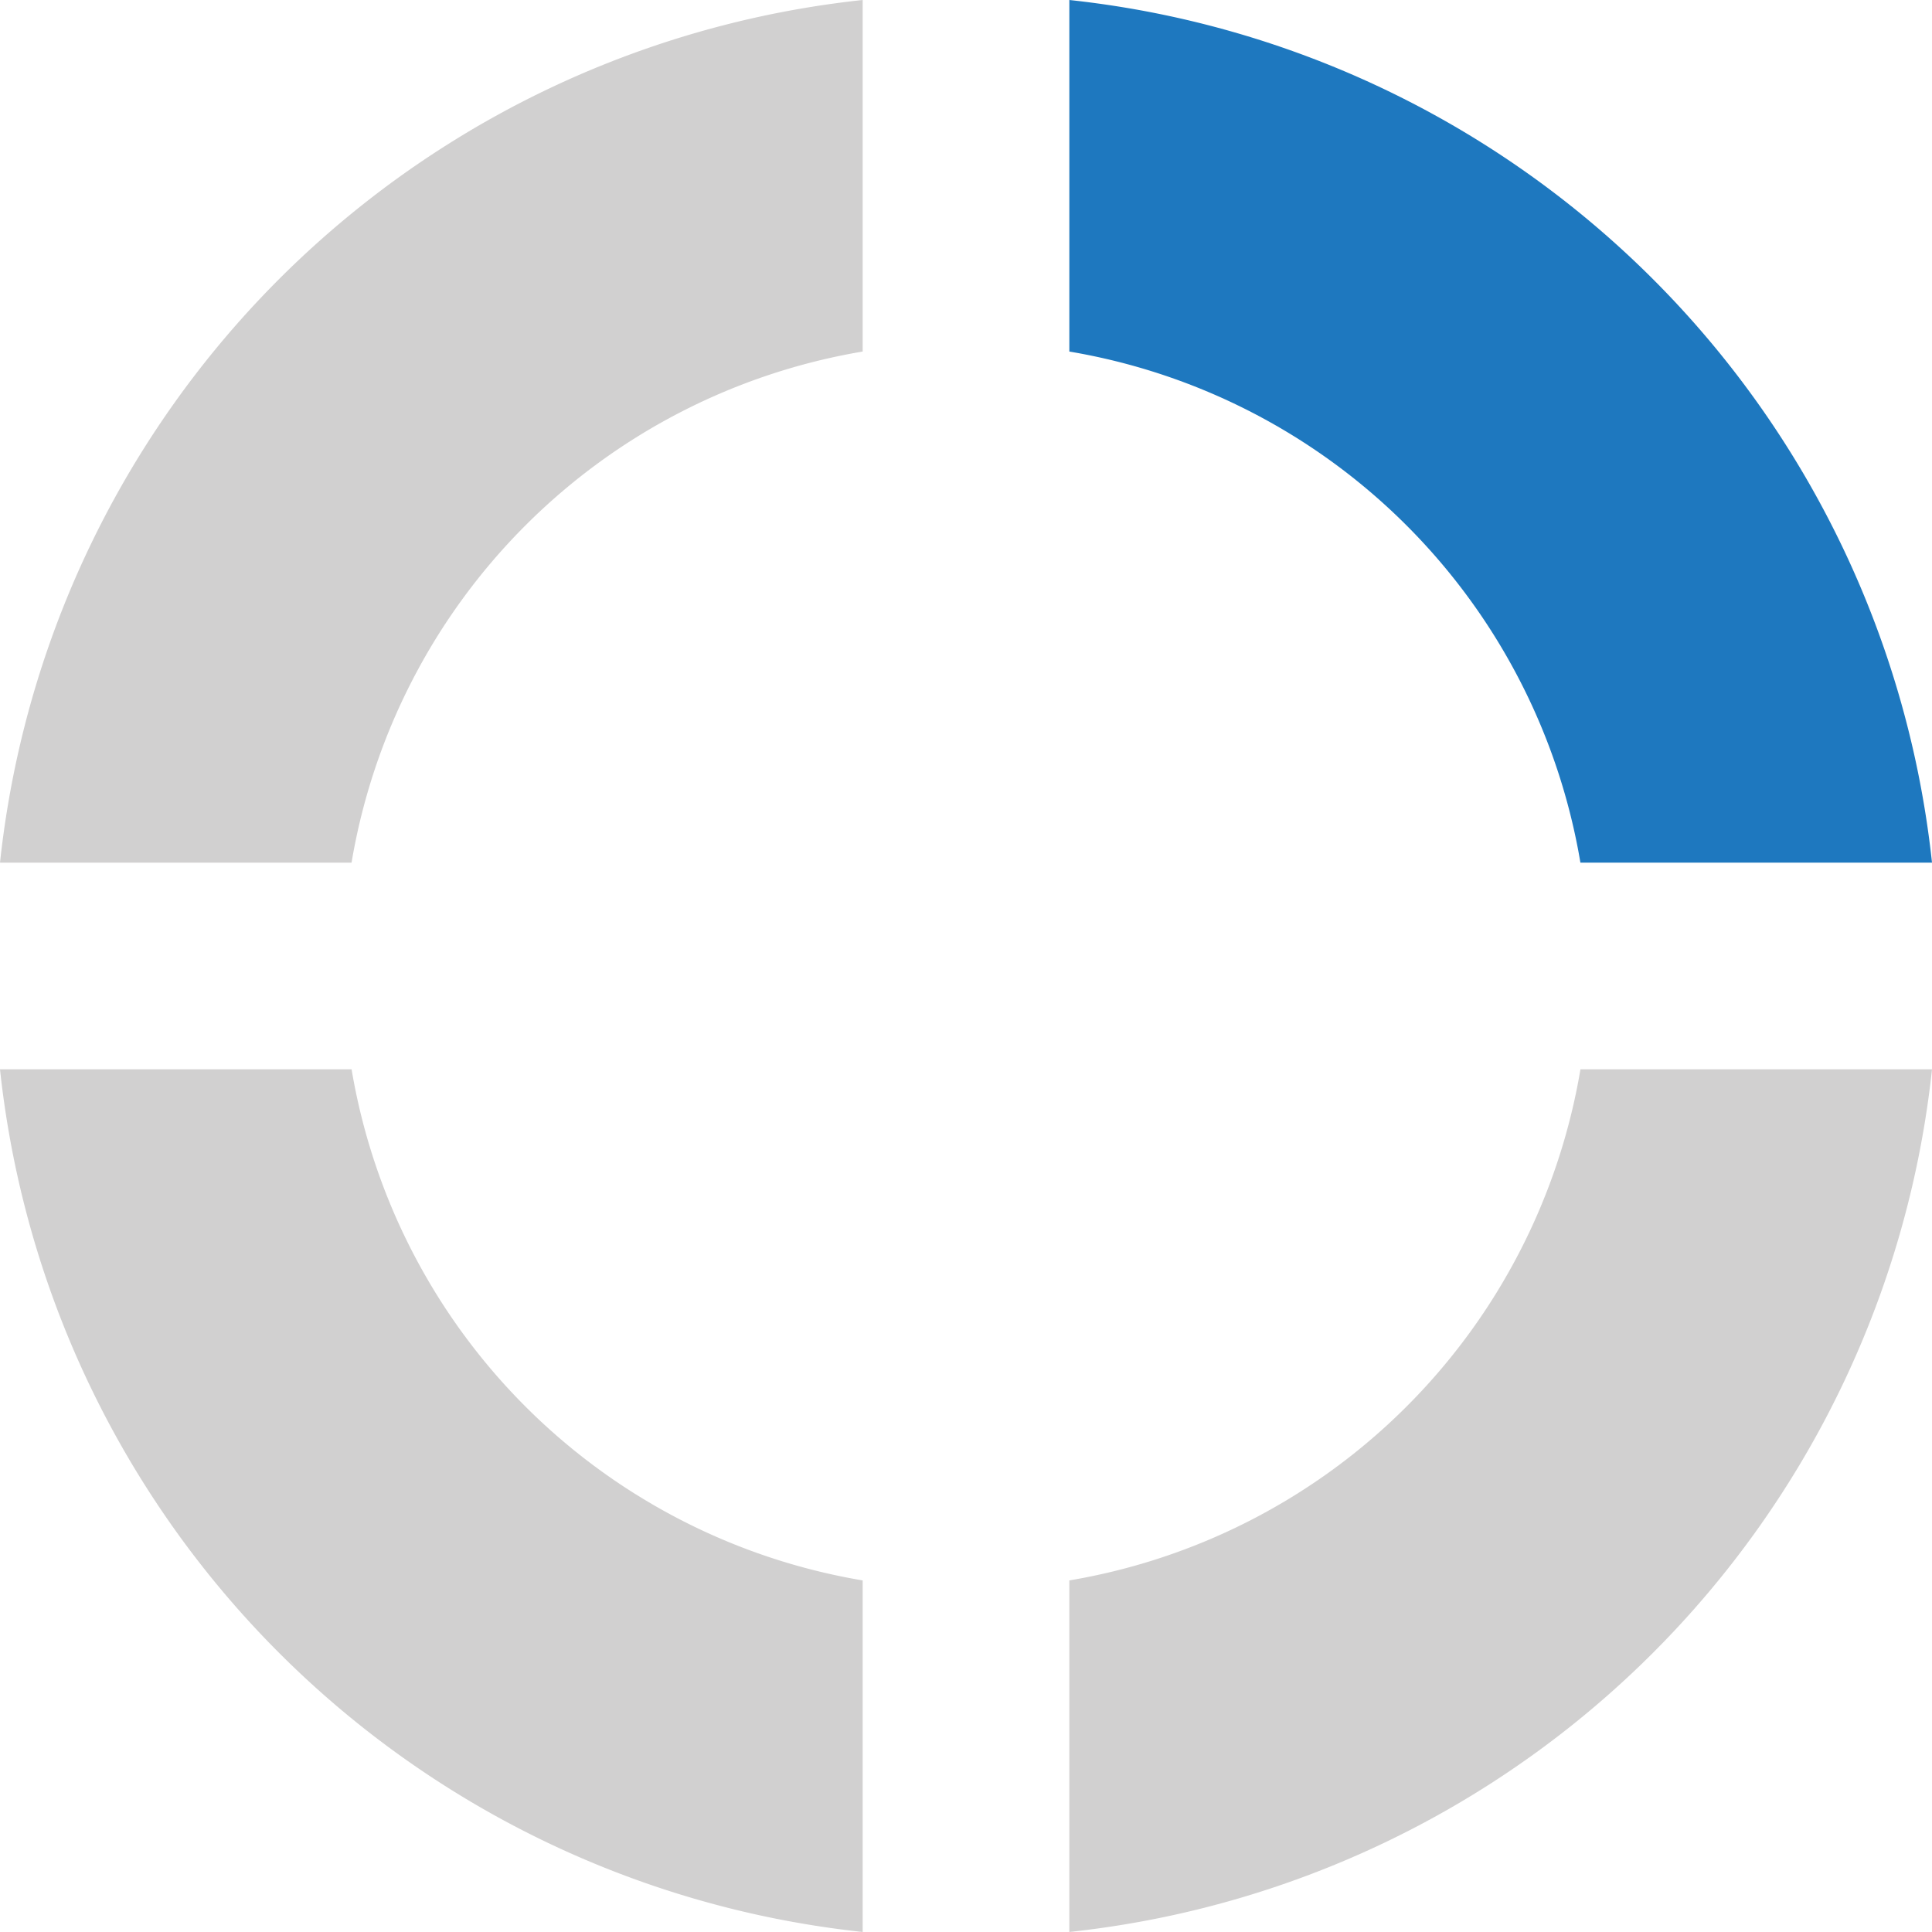 <svg xmlns="http://www.w3.org/2000/svg" width="56.001" height="56" viewBox="0 0 56.001 56">
  <g id="icon" transform="translate(-685 -1590)">
    <path id="Caminho_4" data-name="Caminho 4" d="M206.236,368.586a28.167,28.167,0,0,0-25.005,25.005h10.19a18.064,18.064,0,0,1,14.815-14.815Z" transform="translate(503.769 1221.414)" fill="rgba(26,24,24,0.2)"/>
    <path id="Caminho_5" data-name="Caminho 5" d="M25.005,0A28.167,28.167,0,0,0,0,25.005H10.19A18.064,18.064,0,0,1,25.005,10.19Z" transform="translate(741.001 1646) rotate(180)" fill="rgba(26,24,24,0.2)"/>
    <path id="Caminho_6" data-name="Caminho 6" d="M0,0A28.167,28.167,0,0,0,25.005,25.005V14.815A18.062,18.062,0,0,1,10.191,0Z" transform="translate(741.001 1615.005) rotate(180)" fill="#1e78bf"/>
    <path id="Caminho_7" data-name="Caminho 7" d="M181.231,407.513a28.167,28.167,0,0,0,25.005,25.005v-10.19a18.062,18.062,0,0,1-14.814-14.815Z" transform="translate(503.769 1213.482)" fill="rgba(26,24,24,0.2)"/>
  </g>
</svg>
